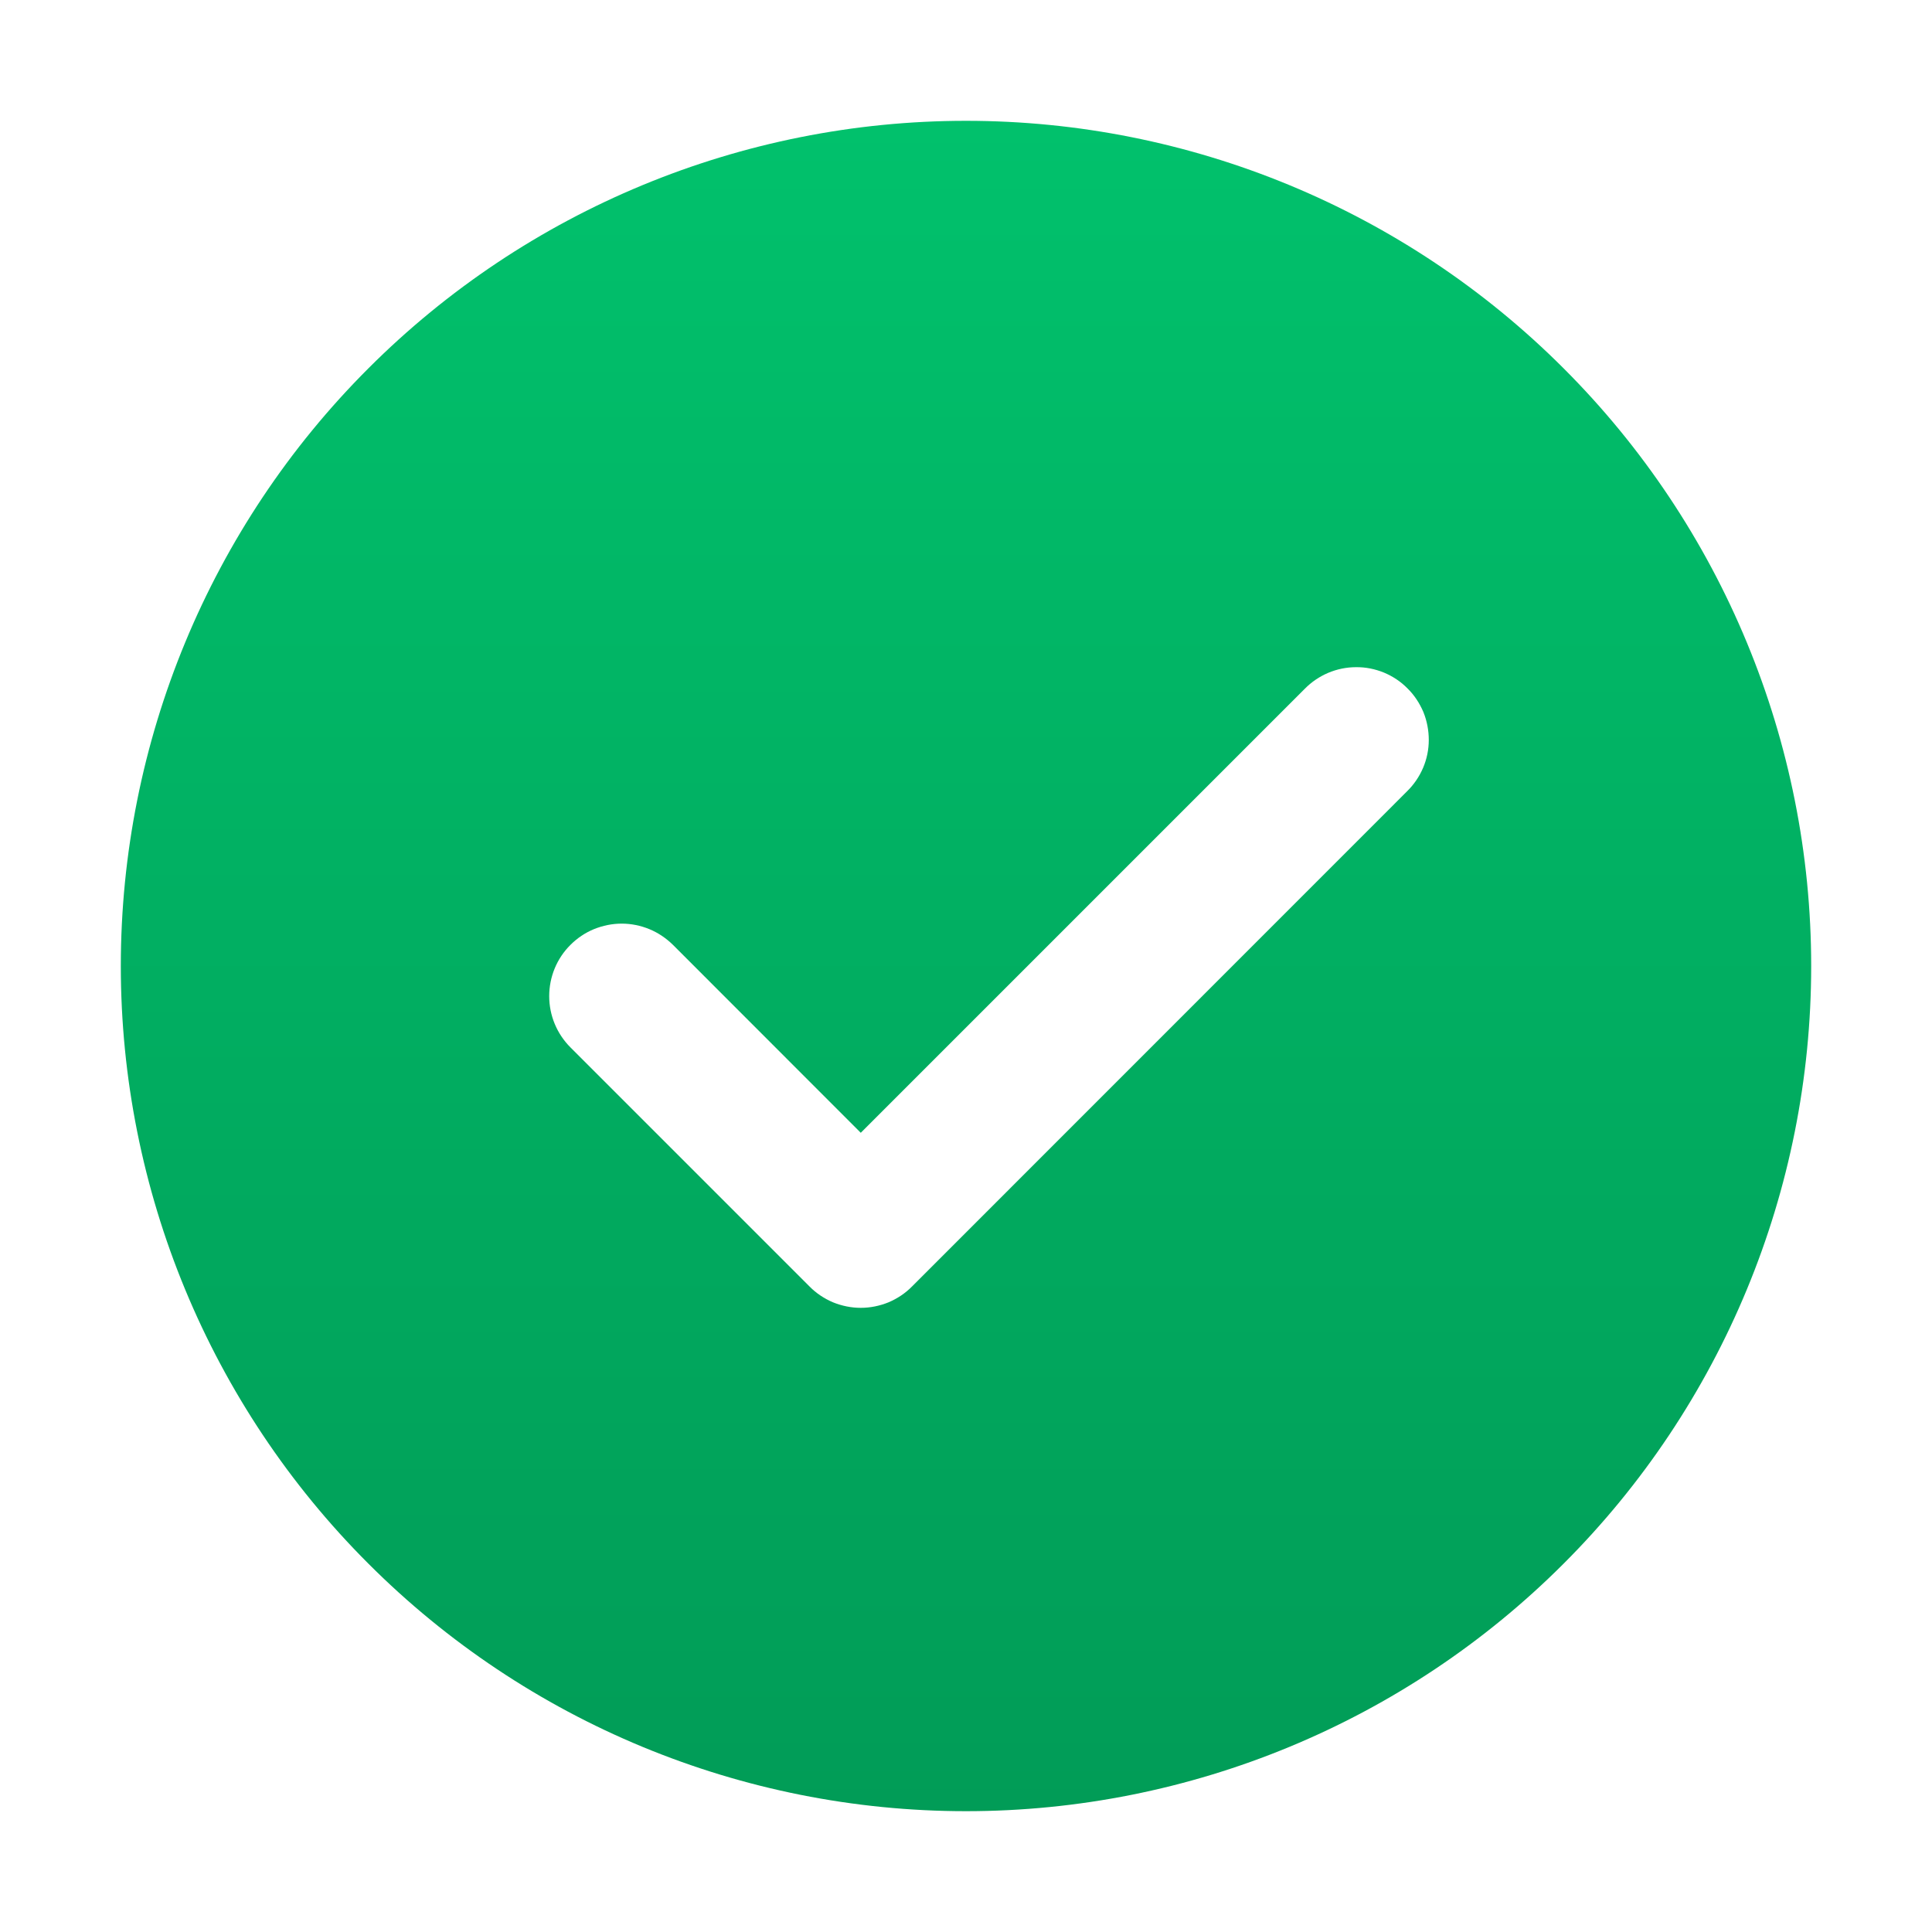 <svg width="15" height="15" viewBox="0 0 15 15" fill="none" xmlns="http://www.w3.org/2000/svg">
	<path d="M7.5 0.938C9.24 0.938 10.91 1.629 12.14 2.86C13.371 4.09 14.062 5.76 14.062 7.5C14.062 9.24 13.371 10.91 12.14 12.14C10.91 13.371 9.24 14.062 7.5 14.062C5.76 14.062 4.09 13.371 2.86 12.14C1.629 10.91 0.938 9.24 0.938 7.5C0.938 5.76 1.629 4.09 2.86 2.86C4.09 1.629 5.76 0.938 7.5 0.938ZM6.683 8.795L5.225 7.336C5.172 7.284 5.11 7.242 5.042 7.214C4.974 7.186 4.901 7.171 4.827 7.171C4.753 7.171 4.68 7.186 4.611 7.214C4.543 7.242 4.481 7.284 4.429 7.336C4.323 7.441 4.264 7.585 4.264 7.734C4.264 7.883 4.323 8.026 4.429 8.132L6.285 9.988C6.337 10.041 6.399 10.082 6.467 10.111C6.536 10.139 6.609 10.154 6.683 10.154C6.757 10.154 6.83 10.139 6.899 10.111C6.967 10.082 7.029 10.041 7.081 9.988L10.925 6.143C10.978 6.091 11.02 6.029 11.049 5.961C11.078 5.893 11.093 5.819 11.093 5.745C11.093 5.671 11.079 5.597 11.051 5.528C11.022 5.46 10.981 5.397 10.928 5.345C10.876 5.292 10.814 5.251 10.745 5.222C10.676 5.194 10.603 5.179 10.528 5.18C10.454 5.18 10.381 5.195 10.312 5.224C10.244 5.253 10.182 5.295 10.13 5.348L6.683 8.795Z" fill="url(#paint0_linear_19263_53013)" />
	<defs>
		<linearGradient id="paint0_linear_19263_53013" x1="8.133" y1="0.938" x2="8.133" y2="14.062" gradientUnits="userSpaceOnUse">
			<stop stop-color="#01C36D" />
			<stop offset="0" stop-color="#01C16C" />
			<stop offset="1" stop-color="#019C57" />
		</linearGradient>
	</defs>
</svg>
